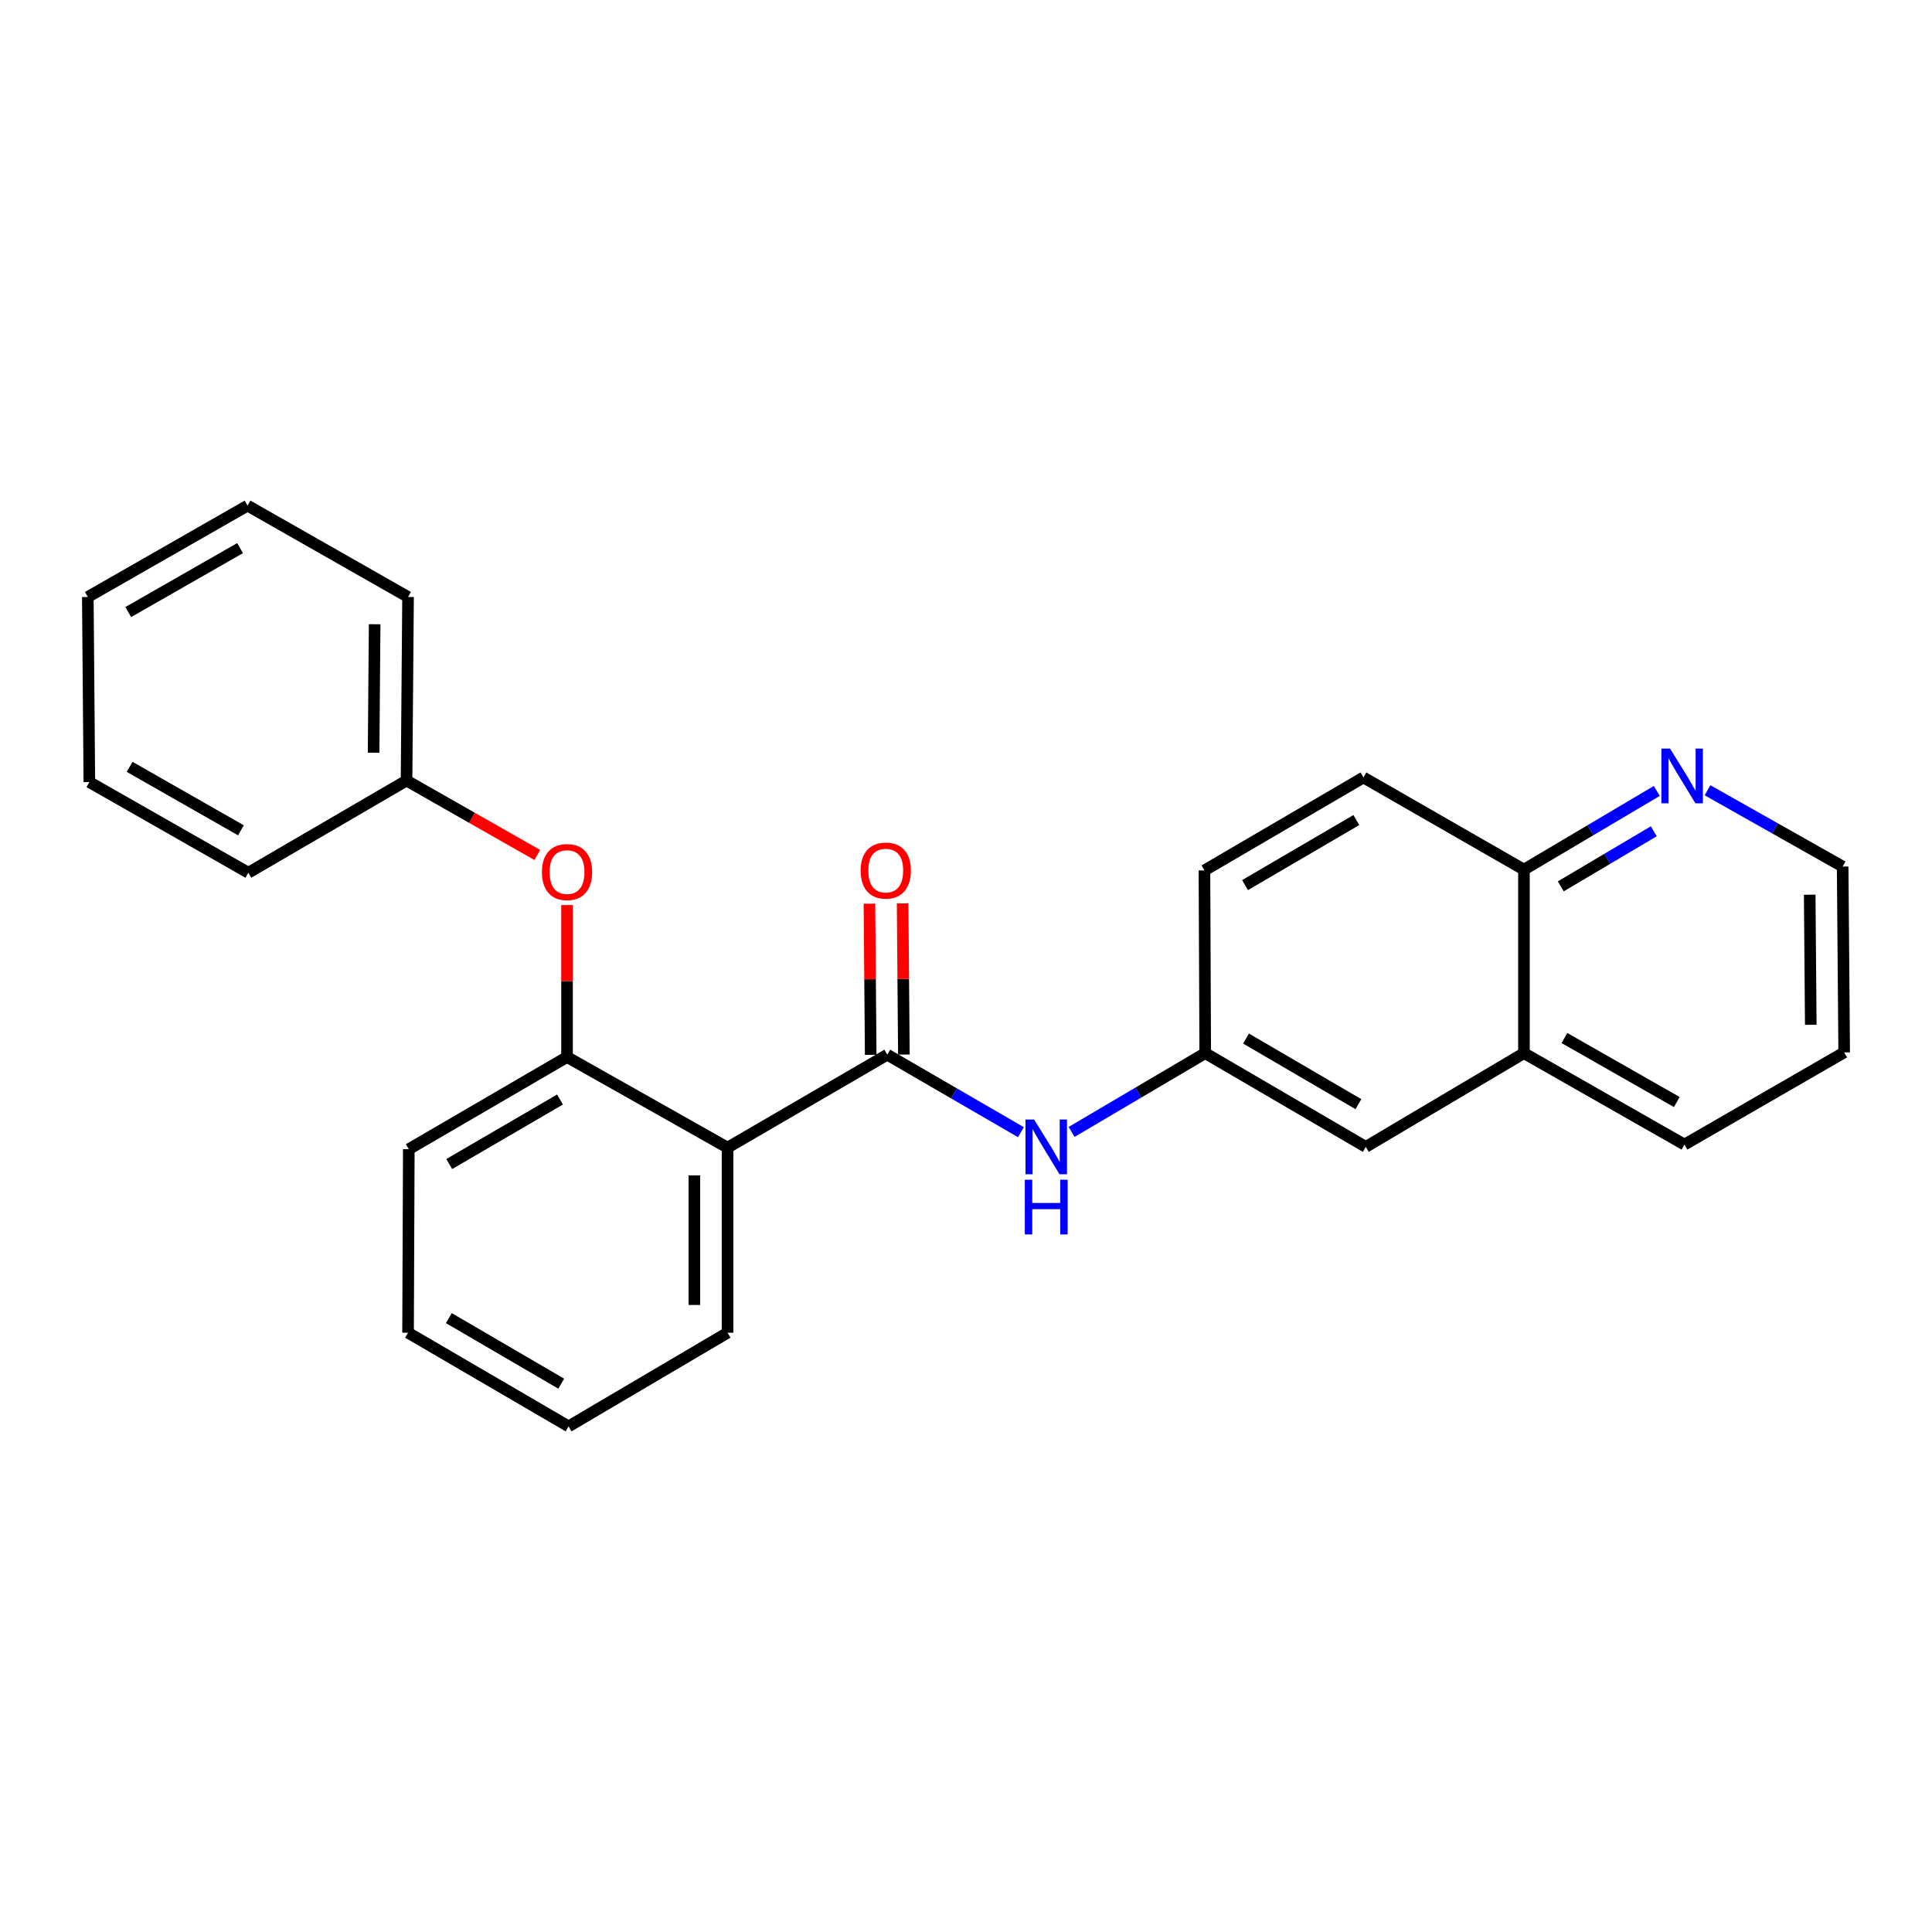 <?xml version='1.0' encoding='iso-8859-1'?>
<svg version='1.1' baseProfile='full'
              xmlns='http://www.w3.org/2000/svg'
                      xmlns:rdkit='http://www.rdkit.org/xml'
                      xmlns:xlink='http://www.w3.org/1999/xlink'
                  xml:space='preserve'
width='1000px' height='1000px' viewBox='0 0 1000 1000'>
<!-- END OF HEADER -->
<rect style='opacity:1.0;fill:#FFFFFF;stroke:none' width='1000' height='1000' x='0' y='0'> </rect>
<path class='bond-0' d='M 459.261,545.911 L 376.579,594.006' style='fill:none;fill-rule:evenodd;stroke:#000000;stroke-width:6px;stroke-linecap:butt;stroke-linejoin:miter;stroke-opacity:1' />
<path class='bond-2' d='M 459.261,545.911 L 493.837,565.964' style='fill:none;fill-rule:evenodd;stroke:#000000;stroke-width:6px;stroke-linecap:butt;stroke-linejoin:miter;stroke-opacity:1' />
<path class='bond-2' d='M 493.837,565.964 L 528.414,586.017' style='fill:none;fill-rule:evenodd;stroke:#0000FF;stroke-width:6px;stroke-linecap:butt;stroke-linejoin:miter;stroke-opacity:1' />
<path class='bond-5' d='M 467.847,545.839 L 467.522,506.717' style='fill:none;fill-rule:evenodd;stroke:#000000;stroke-width:6px;stroke-linecap:butt;stroke-linejoin:miter;stroke-opacity:1' />
<path class='bond-5' d='M 467.522,506.717 L 467.197,467.595' style='fill:none;fill-rule:evenodd;stroke:#FF0000;stroke-width:6px;stroke-linecap:butt;stroke-linejoin:miter;stroke-opacity:1' />
<path class='bond-5' d='M 450.674,545.982 L 450.349,506.86' style='fill:none;fill-rule:evenodd;stroke:#000000;stroke-width:6px;stroke-linecap:butt;stroke-linejoin:miter;stroke-opacity:1' />
<path class='bond-5' d='M 450.349,506.86 L 450.025,467.737' style='fill:none;fill-rule:evenodd;stroke:#FF0000;stroke-width:6px;stroke-linecap:butt;stroke-linejoin:miter;stroke-opacity:1' />
<path class='bond-1' d='M 376.579,594.006 L 293.498,547.113' style='fill:none;fill-rule:evenodd;stroke:#000000;stroke-width:6px;stroke-linecap:butt;stroke-linejoin:miter;stroke-opacity:1' />
<path class='bond-13' d='M 376.579,594.006 L 376.579,689.815' style='fill:none;fill-rule:evenodd;stroke:#000000;stroke-width:6px;stroke-linecap:butt;stroke-linejoin:miter;stroke-opacity:1' />
<path class='bond-13' d='M 359.406,608.377 L 359.406,675.444' style='fill:none;fill-rule:evenodd;stroke:#000000;stroke-width:6px;stroke-linecap:butt;stroke-linejoin:miter;stroke-opacity:1' />
<path class='bond-3' d='M 293.498,547.113 L 293.498,507.786' style='fill:none;fill-rule:evenodd;stroke:#000000;stroke-width:6px;stroke-linecap:butt;stroke-linejoin:miter;stroke-opacity:1' />
<path class='bond-3' d='M 293.498,507.786 L 293.498,468.459' style='fill:none;fill-rule:evenodd;stroke:#FF0000;stroke-width:6px;stroke-linecap:butt;stroke-linejoin:miter;stroke-opacity:1' />
<path class='bond-14' d='M 293.498,547.113 L 211.599,594.817' style='fill:none;fill-rule:evenodd;stroke:#000000;stroke-width:6px;stroke-linecap:butt;stroke-linejoin:miter;stroke-opacity:1' />
<path class='bond-14' d='M 289.857,569.108 L 232.528,602.501' style='fill:none;fill-rule:evenodd;stroke:#000000;stroke-width:6px;stroke-linecap:butt;stroke-linejoin:miter;stroke-opacity:1' />
<path class='bond-4' d='M 554.66,585.885 L 589.24,565.497' style='fill:none;fill-rule:evenodd;stroke:#0000FF;stroke-width:6px;stroke-linecap:butt;stroke-linejoin:miter;stroke-opacity:1' />
<path class='bond-4' d='M 589.24,565.497 L 623.821,545.109' style='fill:none;fill-rule:evenodd;stroke:#000000;stroke-width:6px;stroke-linecap:butt;stroke-linejoin:miter;stroke-opacity:1' />
<path class='bond-12' d='M 278.108,442.542 L 244.267,423.276' style='fill:none;fill-rule:evenodd;stroke:#FF0000;stroke-width:6px;stroke-linecap:butt;stroke-linejoin:miter;stroke-opacity:1' />
<path class='bond-12' d='M 244.267,423.276 L 210.425,404.009' style='fill:none;fill-rule:evenodd;stroke:#000000;stroke-width:6px;stroke-linecap:butt;stroke-linejoin:miter;stroke-opacity:1' />
<path class='bond-9' d='M 623.821,545.109 L 706.922,593.624' style='fill:none;fill-rule:evenodd;stroke:#000000;stroke-width:6px;stroke-linecap:butt;stroke-linejoin:miter;stroke-opacity:1' />
<path class='bond-9' d='M 644.945,537.555 L 703.115,571.516' style='fill:none;fill-rule:evenodd;stroke:#000000;stroke-width:6px;stroke-linecap:butt;stroke-linejoin:miter;stroke-opacity:1' />
<path class='bond-11' d='M 623.821,545.109 L 623.421,450.521' style='fill:none;fill-rule:evenodd;stroke:#000000;stroke-width:6px;stroke-linecap:butt;stroke-linejoin:miter;stroke-opacity:1' />
<path class='bond-6' d='M 857.553,409.385 L 823.172,429.748' style='fill:none;fill-rule:evenodd;stroke:#0000FF;stroke-width:6px;stroke-linecap:butt;stroke-linejoin:miter;stroke-opacity:1' />
<path class='bond-6' d='M 823.172,429.748 L 788.792,450.111' style='fill:none;fill-rule:evenodd;stroke:#000000;stroke-width:6px;stroke-linecap:butt;stroke-linejoin:miter;stroke-opacity:1' />
<path class='bond-6' d='M 855.99,430.27 L 831.924,444.524' style='fill:none;fill-rule:evenodd;stroke:#0000FF;stroke-width:6px;stroke-linecap:butt;stroke-linejoin:miter;stroke-opacity:1' />
<path class='bond-6' d='M 831.924,444.524 L 807.858,458.778' style='fill:none;fill-rule:evenodd;stroke:#000000;stroke-width:6px;stroke-linecap:butt;stroke-linejoin:miter;stroke-opacity:1' />
<path class='bond-15' d='M 883.797,409.026 L 918.775,428.777' style='fill:none;fill-rule:evenodd;stroke:#0000FF;stroke-width:6px;stroke-linecap:butt;stroke-linejoin:miter;stroke-opacity:1' />
<path class='bond-15' d='M 918.775,428.777 L 953.754,448.527' style='fill:none;fill-rule:evenodd;stroke:#000000;stroke-width:6px;stroke-linecap:butt;stroke-linejoin:miter;stroke-opacity:1' />
<path class='bond-7' d='M 788.792,545.109 L 706.922,593.624' style='fill:none;fill-rule:evenodd;stroke:#000000;stroke-width:6px;stroke-linecap:butt;stroke-linejoin:miter;stroke-opacity:1' />
<path class='bond-16' d='M 788.792,545.109 L 871.864,592.432' style='fill:none;fill-rule:evenodd;stroke:#000000;stroke-width:6px;stroke-linecap:butt;stroke-linejoin:miter;stroke-opacity:1' />
<path class='bond-16' d='M 809.754,537.285 L 867.904,570.411' style='fill:none;fill-rule:evenodd;stroke:#000000;stroke-width:6px;stroke-linecap:butt;stroke-linejoin:miter;stroke-opacity:1' />
<path class='bond-26' d='M 788.792,545.109 L 788.792,450.111' style='fill:none;fill-rule:evenodd;stroke:#000000;stroke-width:6px;stroke-linecap:butt;stroke-linejoin:miter;stroke-opacity:1' />
<path class='bond-8' d='M 788.792,450.111 L 705.71,402.416' style='fill:none;fill-rule:evenodd;stroke:#000000;stroke-width:6px;stroke-linecap:butt;stroke-linejoin:miter;stroke-opacity:1' />
<path class='bond-10' d='M 705.71,402.416 L 623.421,450.521' style='fill:none;fill-rule:evenodd;stroke:#000000;stroke-width:6px;stroke-linecap:butt;stroke-linejoin:miter;stroke-opacity:1' />
<path class='bond-10' d='M 702.034,424.458 L 644.431,458.131' style='fill:none;fill-rule:evenodd;stroke:#000000;stroke-width:6px;stroke-linecap:butt;stroke-linejoin:miter;stroke-opacity:1' />
<path class='bond-17' d='M 210.425,404.009 L 211.208,308.992' style='fill:none;fill-rule:evenodd;stroke:#000000;stroke-width:6px;stroke-linecap:butt;stroke-linejoin:miter;stroke-opacity:1' />
<path class='bond-17' d='M 193.37,389.615 L 193.918,323.103' style='fill:none;fill-rule:evenodd;stroke:#000000;stroke-width:6px;stroke-linecap:butt;stroke-linejoin:miter;stroke-opacity:1' />
<path class='bond-18' d='M 210.425,404.009 L 128.546,451.723' style='fill:none;fill-rule:evenodd;stroke:#000000;stroke-width:6px;stroke-linecap:butt;stroke-linejoin:miter;stroke-opacity:1' />
<path class='bond-19' d='M 376.579,689.815 L 294.299,738.292' style='fill:none;fill-rule:evenodd;stroke:#000000;stroke-width:6px;stroke-linecap:butt;stroke-linejoin:miter;stroke-opacity:1' />
<path class='bond-25' d='M 211.599,594.817 L 211.208,689.815' style='fill:none;fill-rule:evenodd;stroke:#000000;stroke-width:6px;stroke-linecap:butt;stroke-linejoin:miter;stroke-opacity:1' />
<path class='bond-27' d='M 953.754,448.527 L 954.545,544.718' style='fill:none;fill-rule:evenodd;stroke:#000000;stroke-width:6px;stroke-linecap:butt;stroke-linejoin:miter;stroke-opacity:1' />
<path class='bond-27' d='M 936.699,463.097 L 937.254,530.431' style='fill:none;fill-rule:evenodd;stroke:#000000;stroke-width:6px;stroke-linecap:butt;stroke-linejoin:miter;stroke-opacity:1' />
<path class='bond-20' d='M 871.864,592.432 L 954.545,544.718' style='fill:none;fill-rule:evenodd;stroke:#000000;stroke-width:6px;stroke-linecap:butt;stroke-linejoin:miter;stroke-opacity:1' />
<path class='bond-22' d='M 211.208,308.992 L 128.136,261.708' style='fill:none;fill-rule:evenodd;stroke:#000000;stroke-width:6px;stroke-linecap:butt;stroke-linejoin:miter;stroke-opacity:1' />
<path class='bond-23' d='M 128.546,451.723 L 46.246,404.801' style='fill:none;fill-rule:evenodd;stroke:#000000;stroke-width:6px;stroke-linecap:butt;stroke-linejoin:miter;stroke-opacity:1' />
<path class='bond-23' d='M 124.707,429.766 L 67.097,396.921' style='fill:none;fill-rule:evenodd;stroke:#000000;stroke-width:6px;stroke-linecap:butt;stroke-linejoin:miter;stroke-opacity:1' />
<path class='bond-21' d='M 294.299,738.292 L 211.208,689.815' style='fill:none;fill-rule:evenodd;stroke:#000000;stroke-width:6px;stroke-linecap:butt;stroke-linejoin:miter;stroke-opacity:1' />
<path class='bond-21' d='M 290.49,716.187 L 232.326,682.253' style='fill:none;fill-rule:evenodd;stroke:#000000;stroke-width:6px;stroke-linecap:butt;stroke-linejoin:miter;stroke-opacity:1' />
<path class='bond-28' d='M 128.136,261.708 L 45.455,308.992' style='fill:none;fill-rule:evenodd;stroke:#000000;stroke-width:6px;stroke-linecap:butt;stroke-linejoin:miter;stroke-opacity:1' />
<path class='bond-28' d='M 124.259,283.708 L 66.382,316.807' style='fill:none;fill-rule:evenodd;stroke:#000000;stroke-width:6px;stroke-linecap:butt;stroke-linejoin:miter;stroke-opacity:1' />
<path class='bond-24' d='M 46.246,404.801 L 45.455,308.992' style='fill:none;fill-rule:evenodd;stroke:#000000;stroke-width:6px;stroke-linecap:butt;stroke-linejoin:miter;stroke-opacity:1' />
<path  class='atom-3' d='M 535.271 579.464
L 544.551 594.464
Q 545.471 595.944, 546.951 598.624
Q 548.431 601.304, 548.511 601.464
L 548.511 579.464
L 552.271 579.464
L 552.271 607.784
L 548.391 607.784
L 538.431 591.384
Q 537.271 589.464, 536.031 587.264
Q 534.831 585.064, 534.471 584.384
L 534.471 607.784
L 530.791 607.784
L 530.791 579.464
L 535.271 579.464
' fill='#0000FF'/>
<path  class='atom-3' d='M 530.451 610.616
L 534.291 610.616
L 534.291 622.656
L 548.771 622.656
L 548.771 610.616
L 552.611 610.616
L 552.611 638.936
L 548.771 638.936
L 548.771 625.856
L 534.291 625.856
L 534.291 638.936
L 530.451 638.936
L 530.451 610.616
' fill='#0000FF'/>
<path  class='atom-4' d='M 280.498 451.383
Q 280.498 444.583, 283.858 440.783
Q 287.218 436.983, 293.498 436.983
Q 299.778 436.983, 303.138 440.783
Q 306.498 444.583, 306.498 451.383
Q 306.498 458.263, 303.098 462.183
Q 299.698 466.063, 293.498 466.063
Q 287.258 466.063, 283.858 462.183
Q 280.498 458.303, 280.498 451.383
M 293.498 462.863
Q 297.818 462.863, 300.138 459.983
Q 302.498 457.063, 302.498 451.383
Q 302.498 445.823, 300.138 443.023
Q 297.818 440.183, 293.498 440.183
Q 289.178 440.183, 286.818 442.983
Q 284.498 445.783, 284.498 451.383
Q 284.498 457.103, 286.818 459.983
Q 289.178 462.863, 293.498 462.863
' fill='#FF0000'/>
<path  class='atom-6' d='M 445.469 450.601
Q 445.469 443.801, 448.829 440.001
Q 452.189 436.201, 458.469 436.201
Q 464.749 436.201, 468.109 440.001
Q 471.469 443.801, 471.469 450.601
Q 471.469 457.481, 468.069 461.401
Q 464.669 465.281, 458.469 465.281
Q 452.229 465.281, 448.829 461.401
Q 445.469 457.521, 445.469 450.601
M 458.469 462.081
Q 462.789 462.081, 465.109 459.201
Q 467.469 456.281, 467.469 450.601
Q 467.469 445.041, 465.109 442.241
Q 462.789 439.401, 458.469 439.401
Q 454.149 439.401, 451.789 442.201
Q 449.469 445.001, 449.469 450.601
Q 449.469 456.321, 451.789 459.201
Q 454.149 462.081, 458.469 462.081
' fill='#FF0000'/>
<path  class='atom-7' d='M 864.412 387.455
L 873.692 402.455
Q 874.612 403.935, 876.092 406.615
Q 877.572 409.295, 877.652 409.455
L 877.652 387.455
L 881.412 387.455
L 881.412 415.775
L 877.532 415.775
L 867.572 399.375
Q 866.412 397.455, 865.172 395.255
Q 863.972 393.055, 863.612 392.375
L 863.612 415.775
L 859.932 415.775
L 859.932 387.455
L 864.412 387.455
' fill='#0000FF'/>
</svg>
